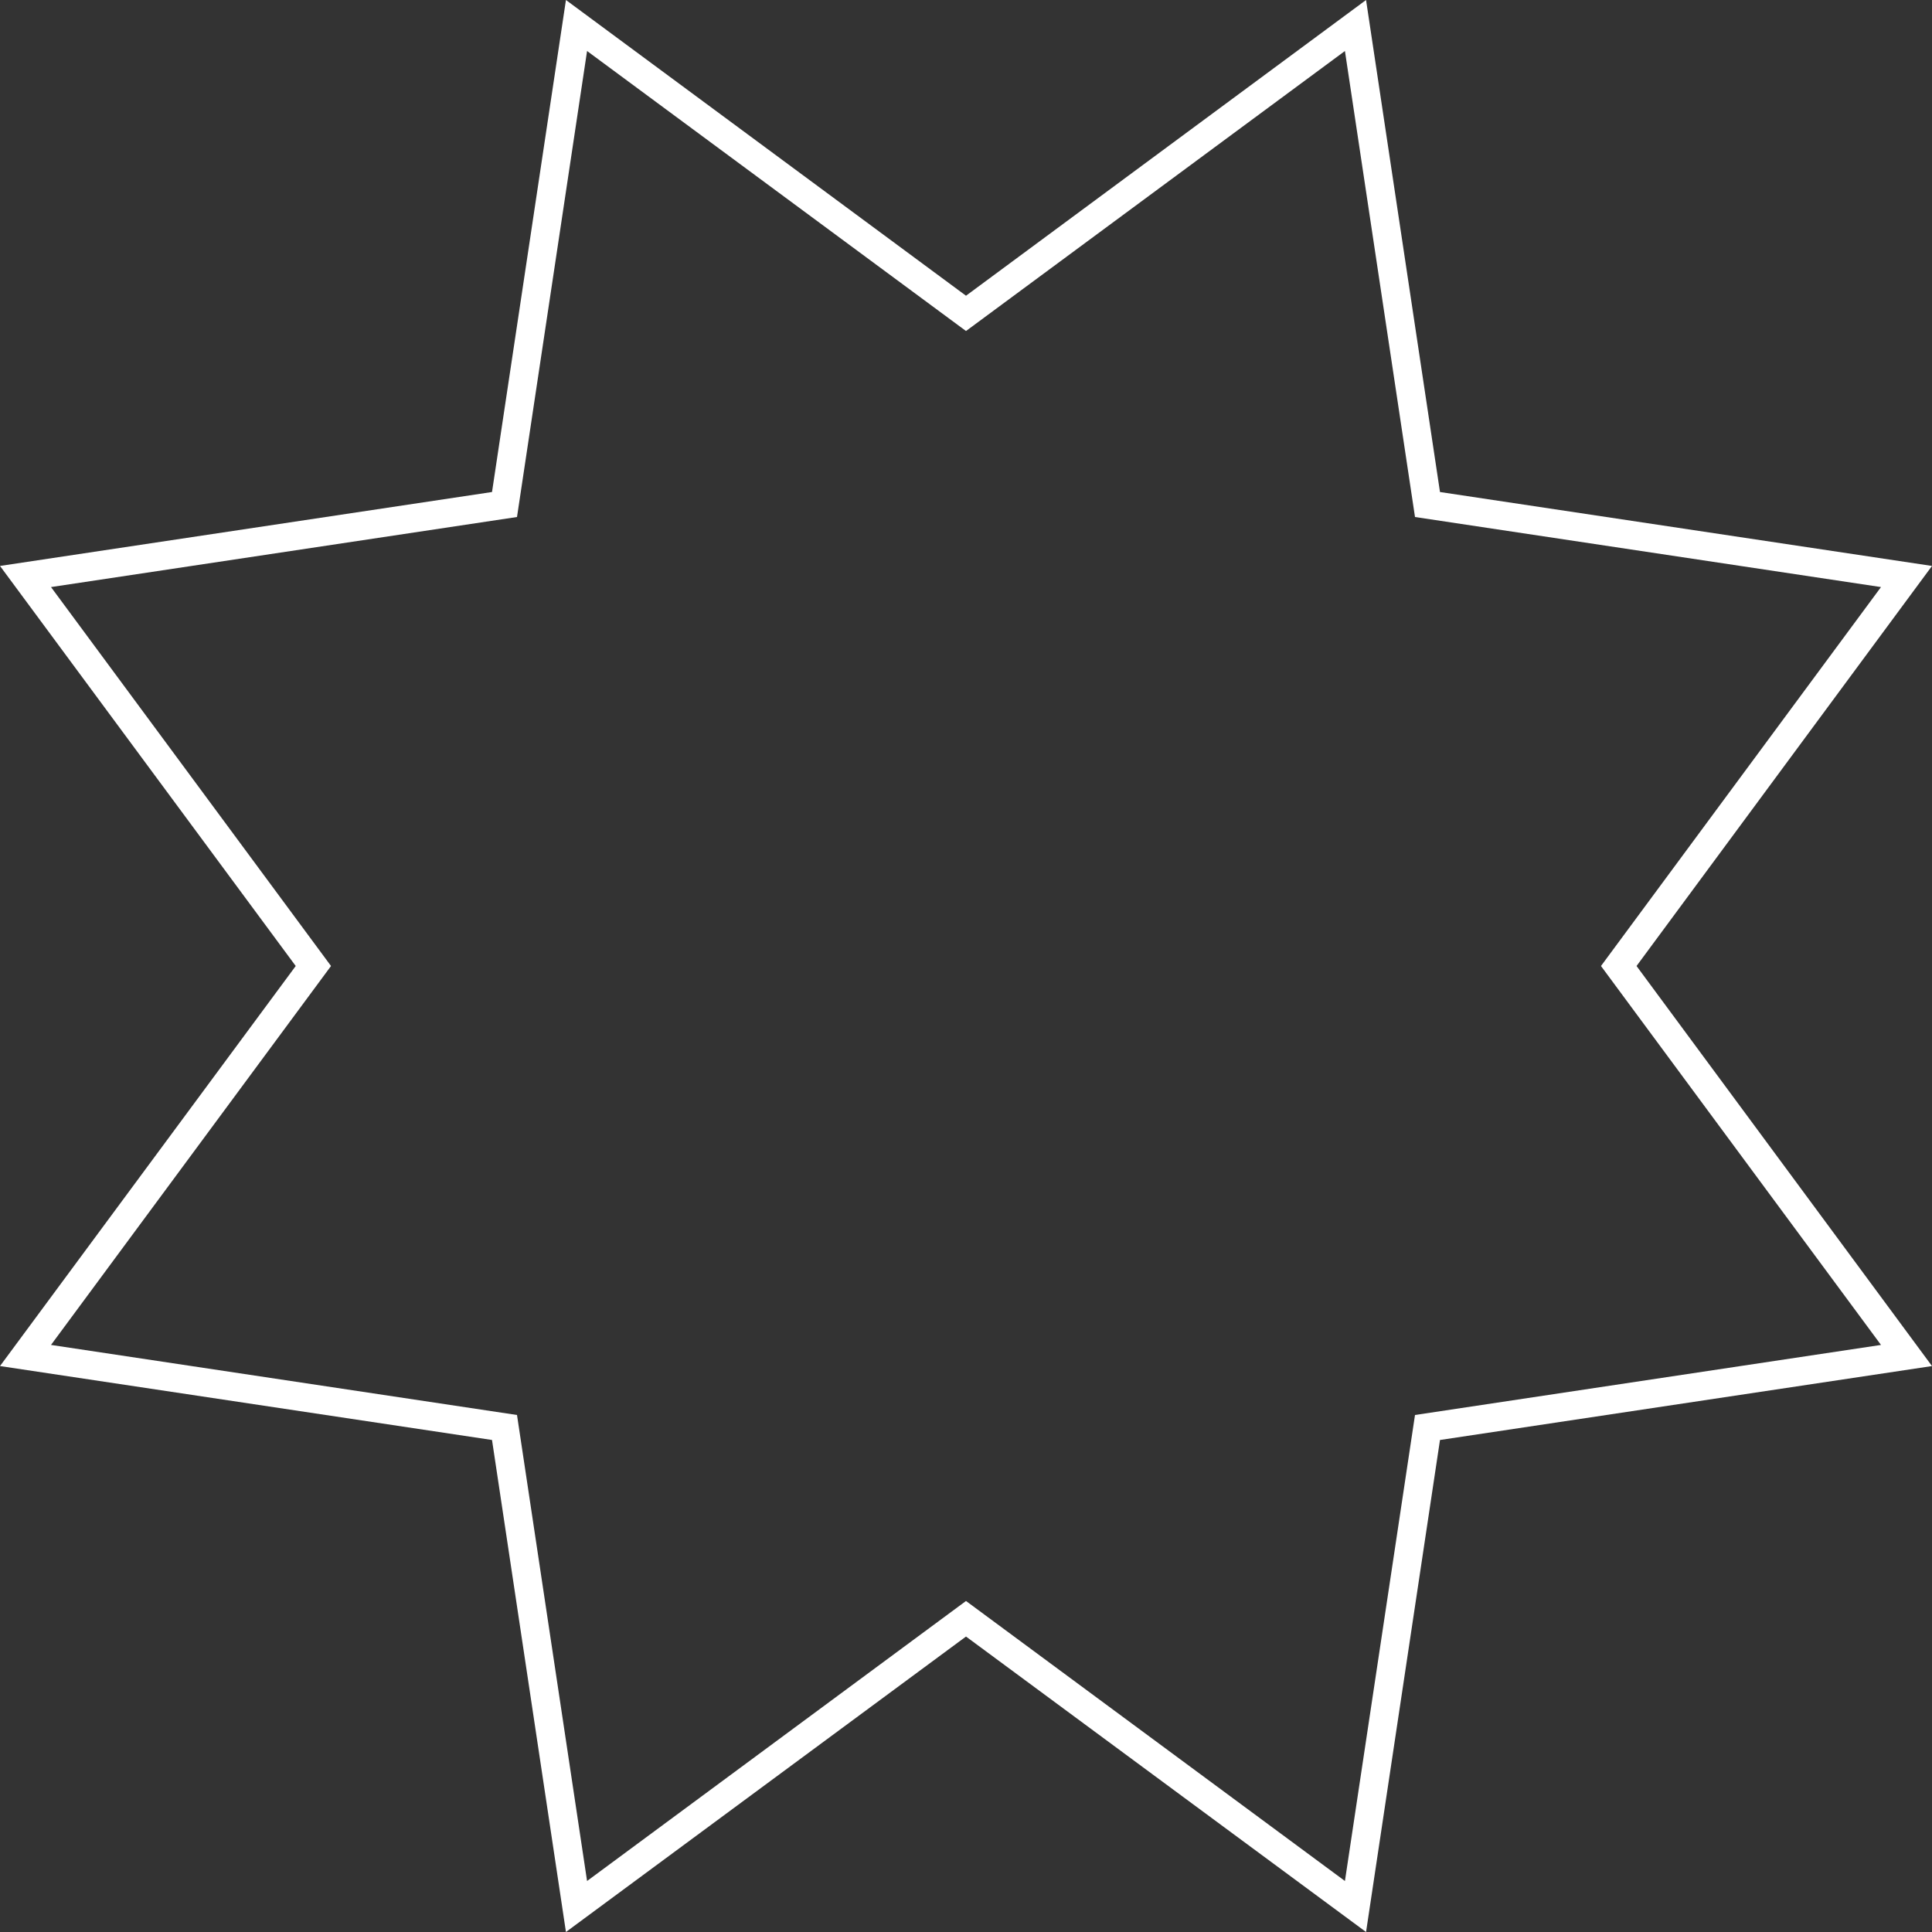 <?xml version="1.0" encoding="UTF-8"?><svg id="Icone_White" xmlns="http://www.w3.org/2000/svg" viewBox="0 0 75 75"><rect x="0" y="0" width="75" height="75" fill="#333333" stroke="none"/><defs><style>.cls-1{fill:#fff;stroke-width:0px;}</style></defs><path class="cls-1" d="M37.5,62.15l14.71,10.87,2.72-18.09,18.09-2.72-10.87-14.71,10.87-14.71-18.09-2.72-2.72-18.09-14.71,10.87L22.79,1.98l-2.72,18.09L1.98,22.79l10.87,14.71L1.98,52.21l18.09,2.72,2.72,18.09,14.71-10.87ZM21.97,75l-2.87-19.1L0,53.03l11.48-15.53L0,21.97l19.1-2.87L21.97,0l15.53,11.48L53.03,0l2.87,19.1,19.1,2.87-11.47,15.53,11.47,15.53-19.1,2.87-2.87,19.1-15.53-11.47-15.53,11.47Z"/></svg>